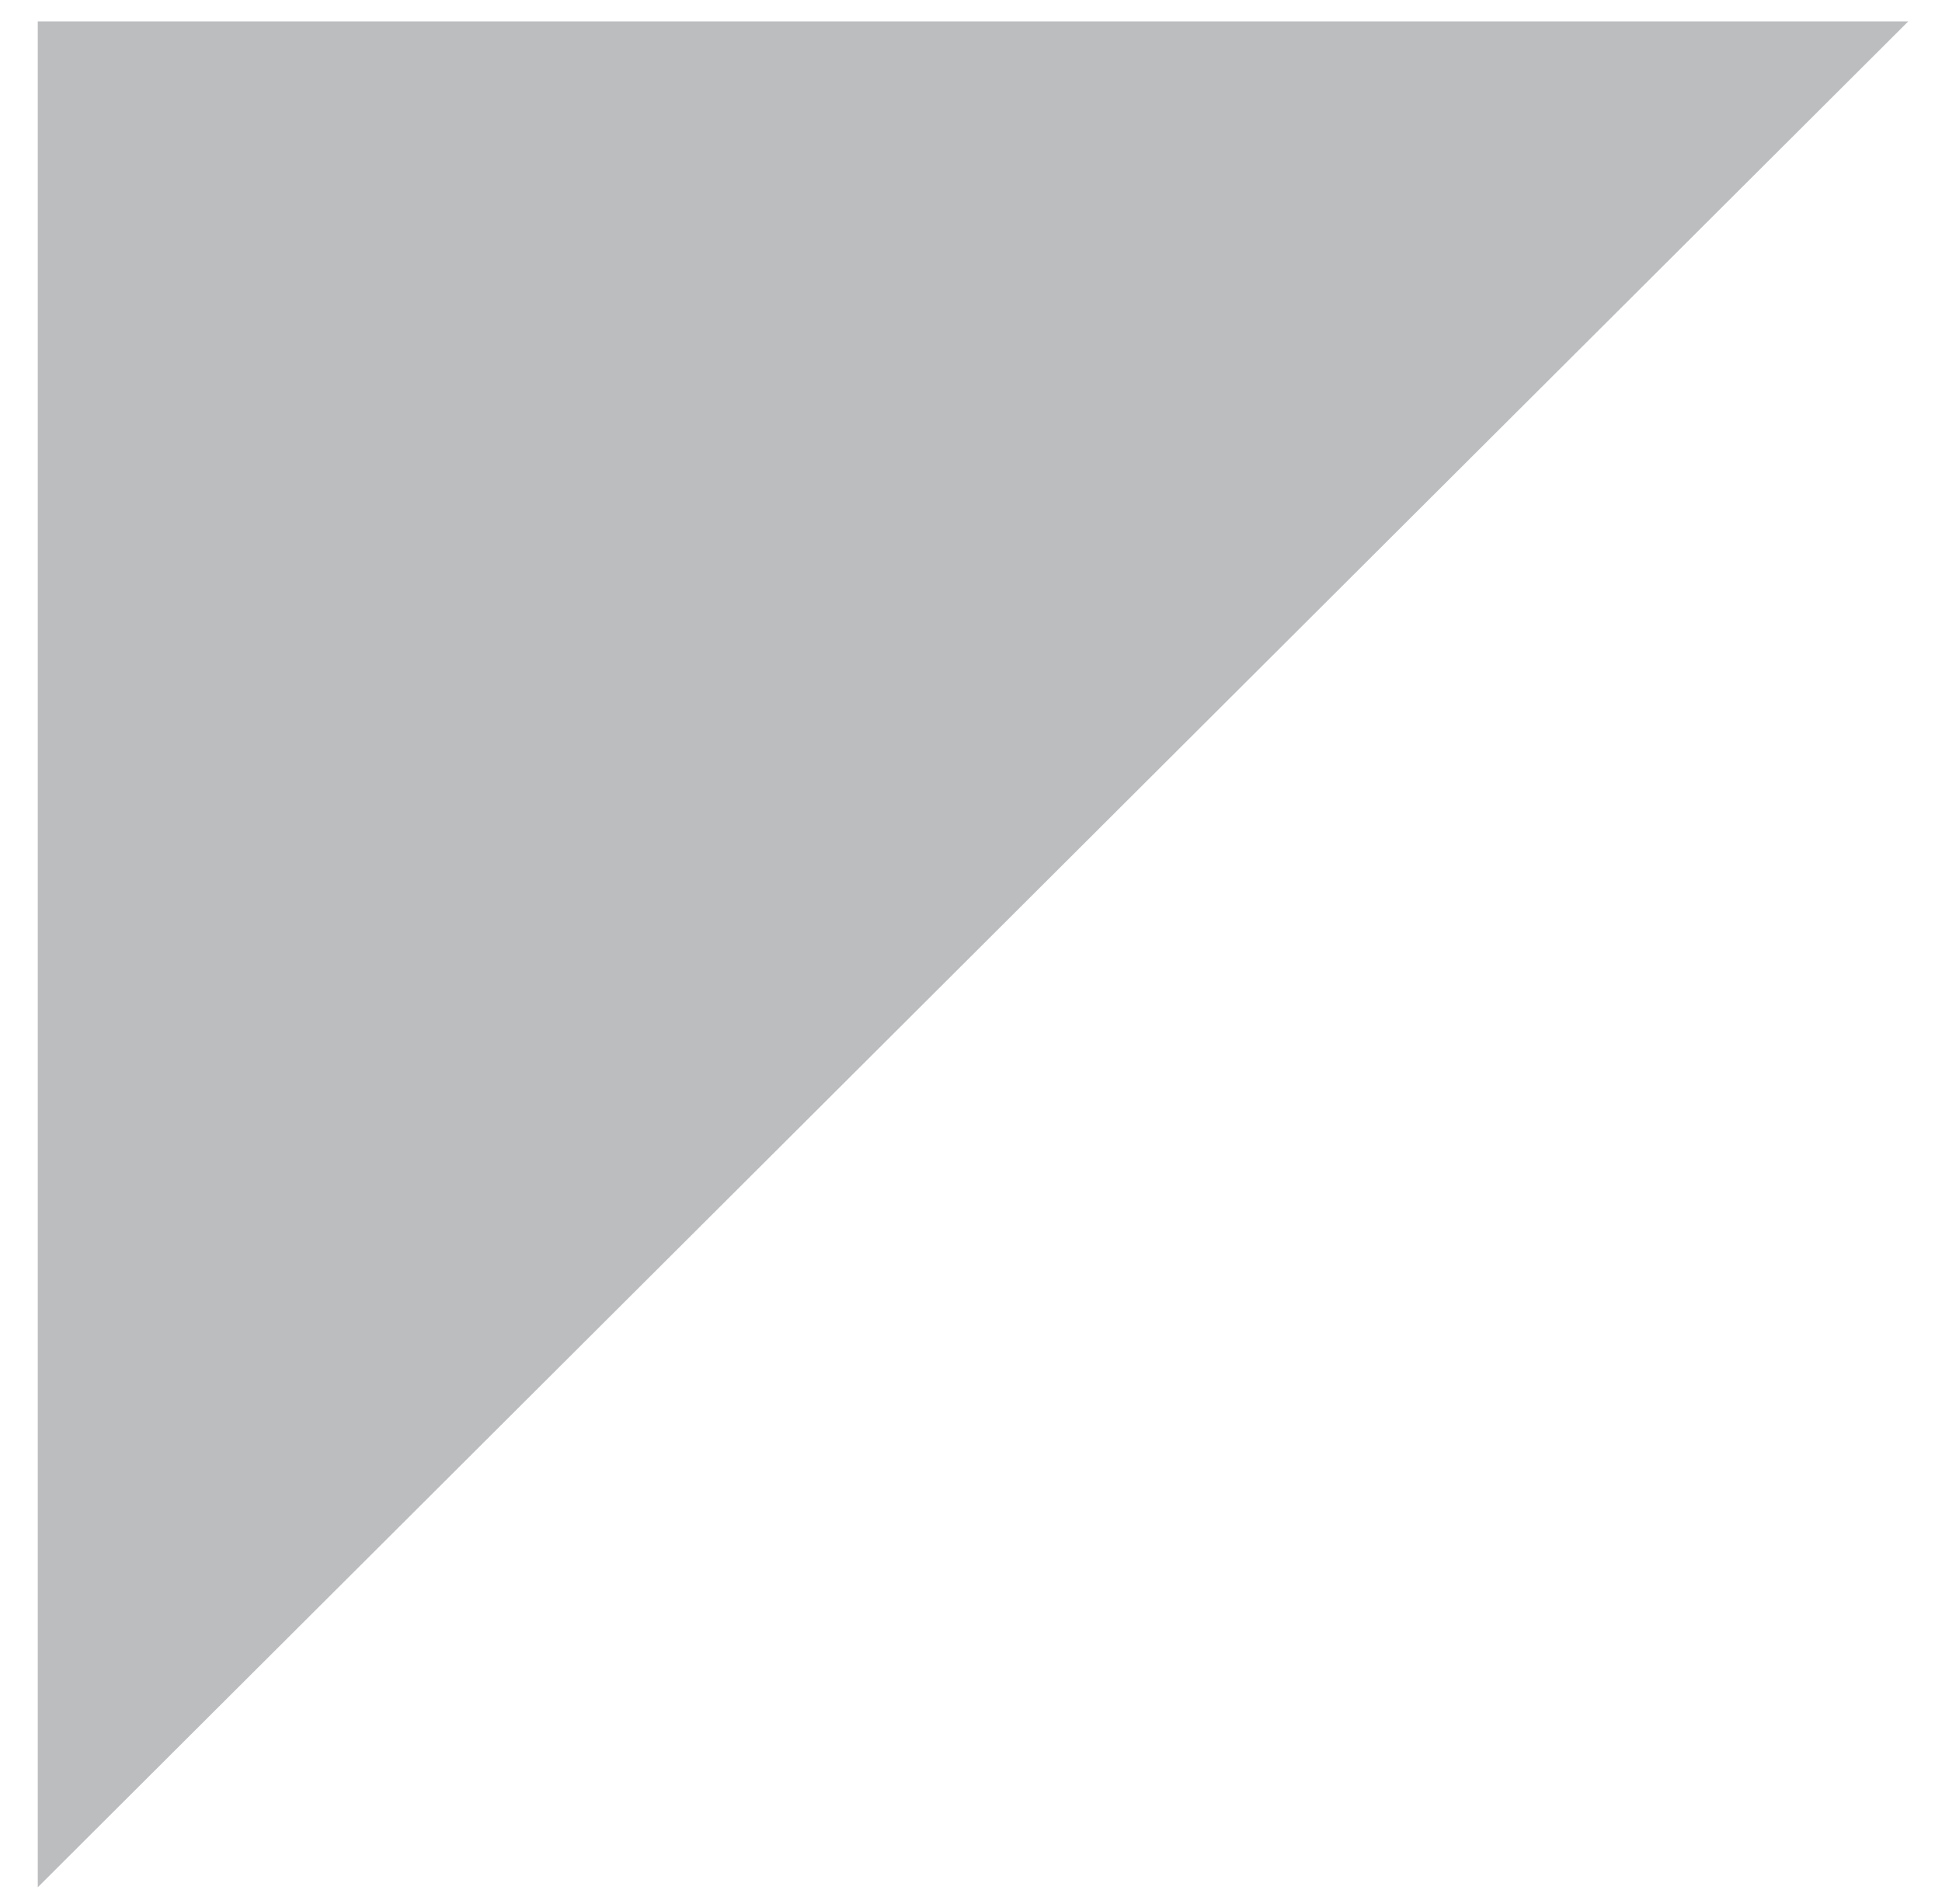 <?xml version="1.0" encoding="UTF-8"?><svg version="1.1" width="51px" height="50px" viewBox="0 0 51.0 50.0" xmlns="http://www.w3.org/2000/svg" xmlns:xlink="http://www.w3.org/1999/xlink"><defs><clipPath id="i0"><path d="M375,0 L375,580 L0,580 L0,0 L375,0 Z"></path></clipPath><clipPath id="i1"><path d="M49.123,0 L0,49 L0,0 L49.123,0 Z"></path></clipPath></defs><g transform="translate(-71.0 -253.0)"><g clip-path="url(#i0)"><g transform="translate(22.62 155.439)"><g transform="translate(49.372 98.122)"><g clip-path="url(#i1)"><polygon points="0,0 49.123,0 49.123,49 0,49 0,0" stroke="none" fill="#BBBDBF"></polygon></g></g></g></g></g></svg>